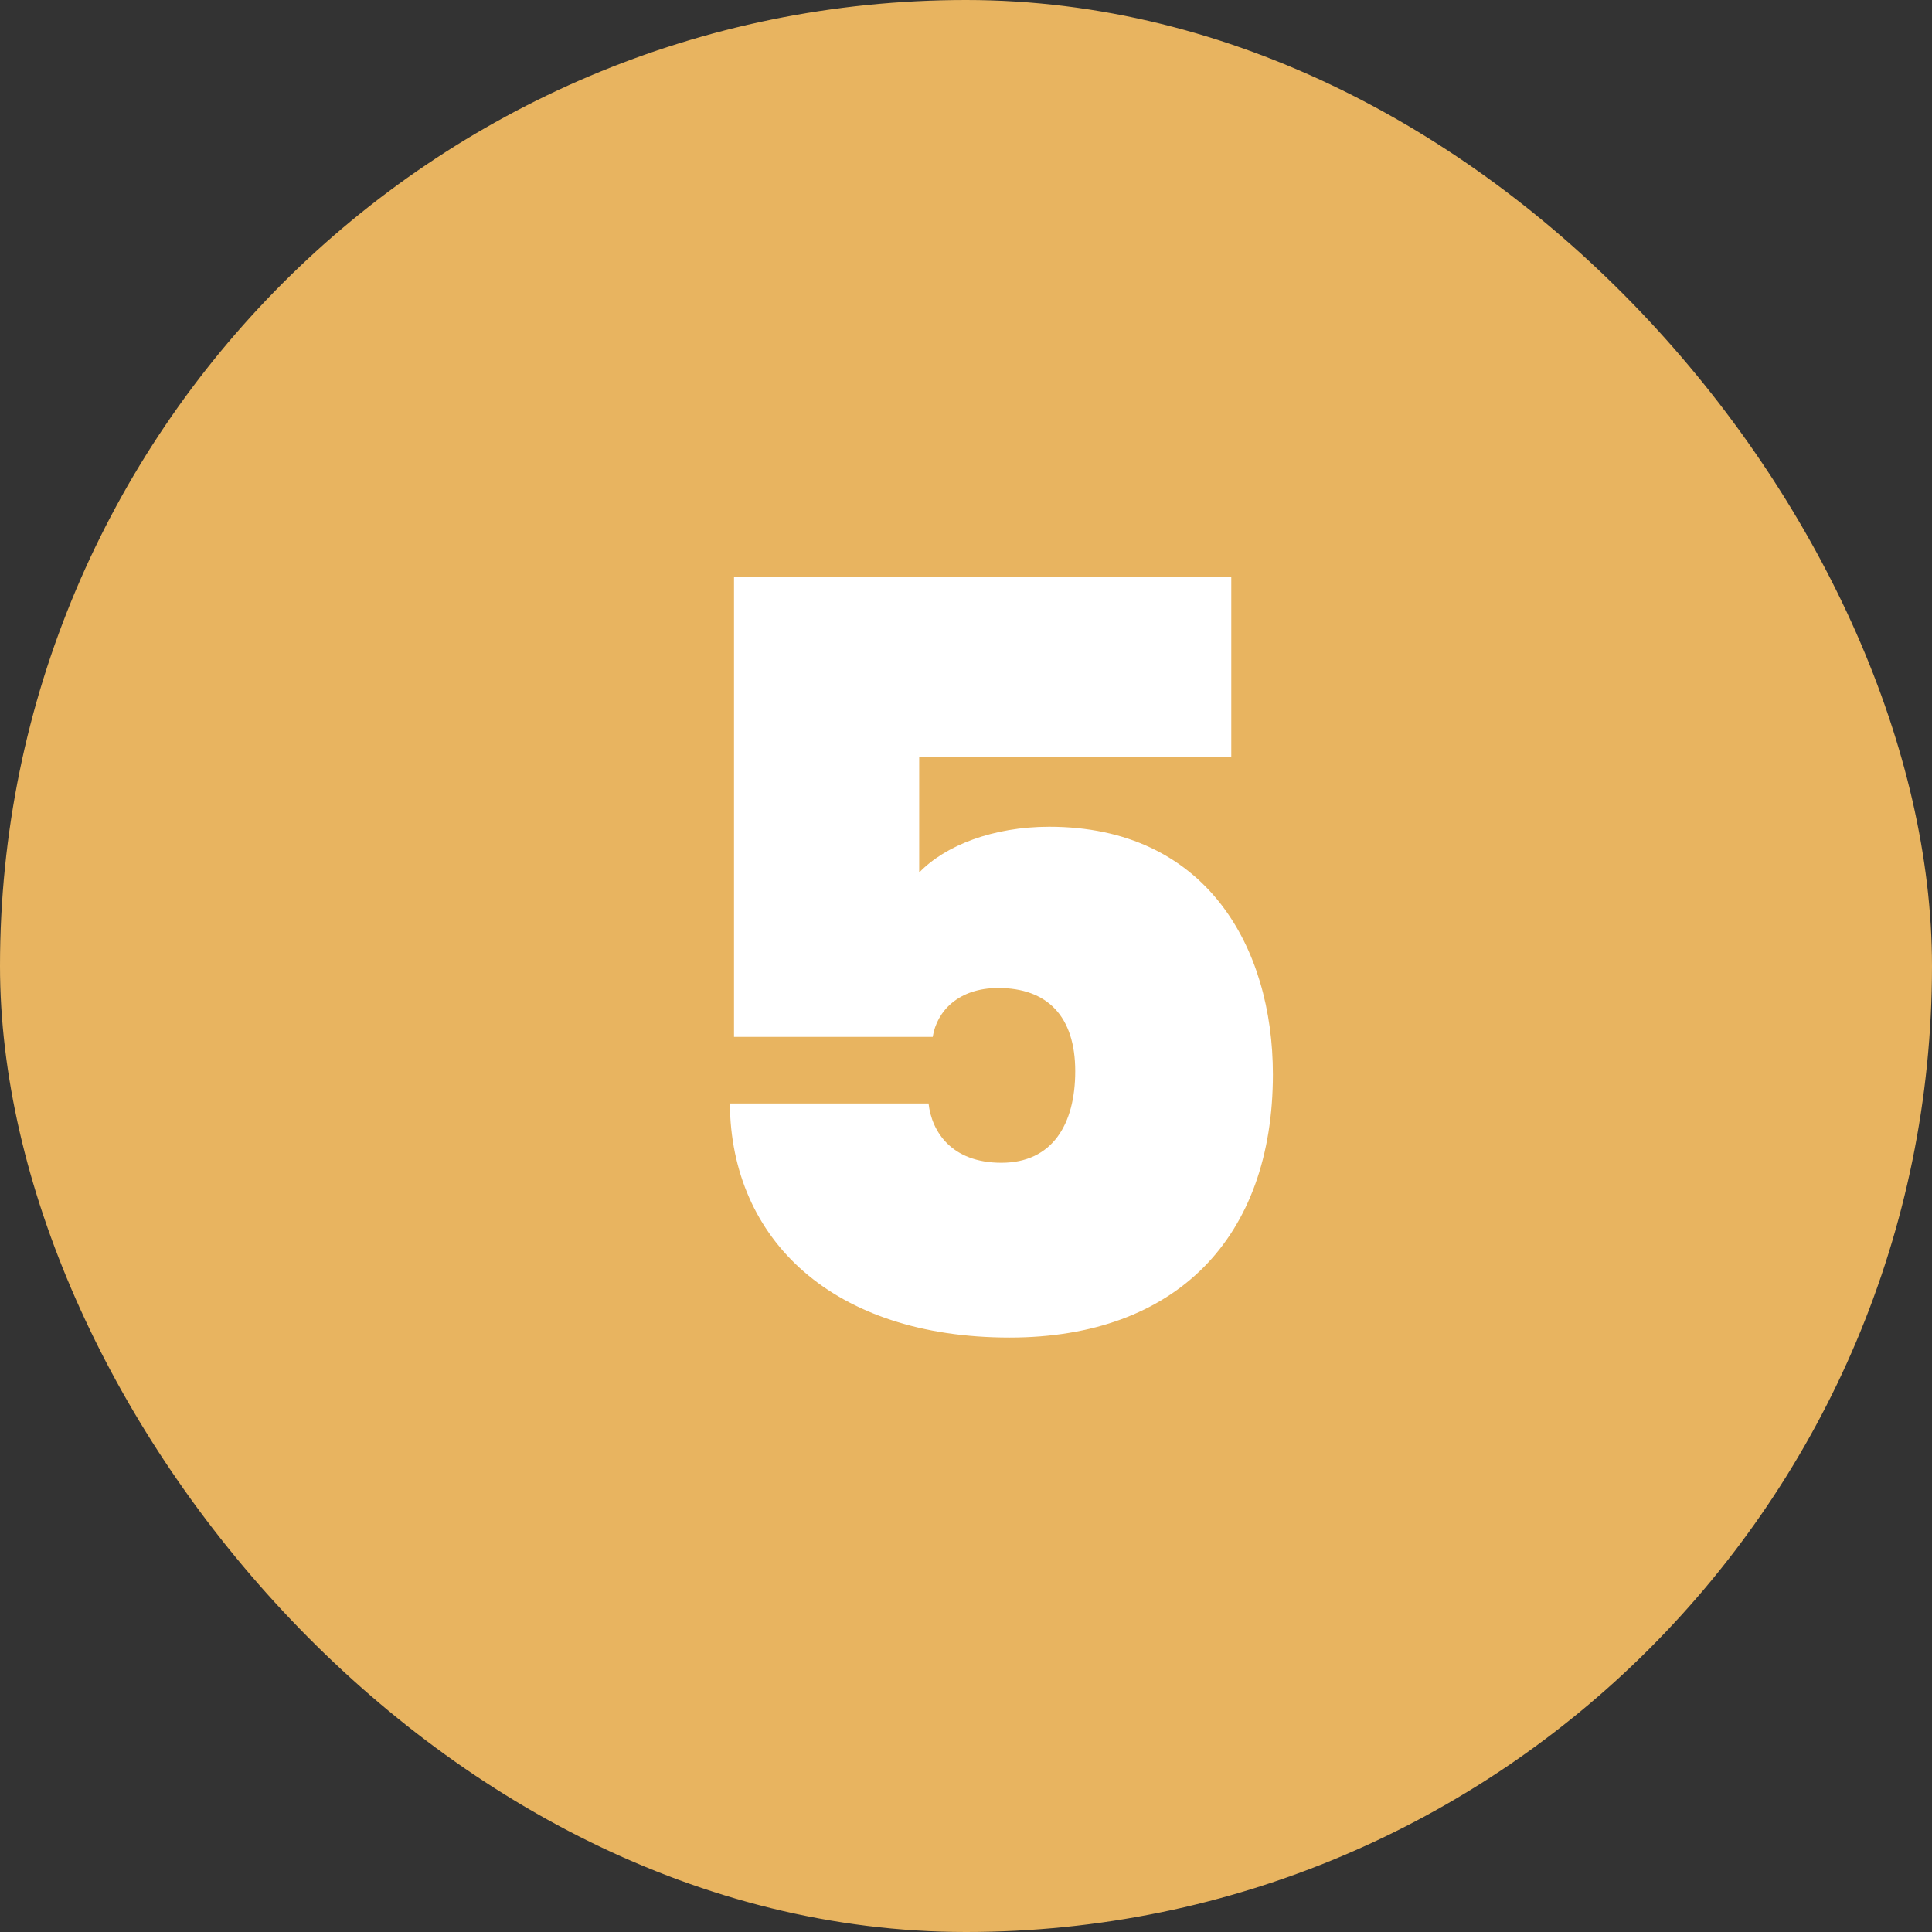 <svg width="52" height="52" viewBox="0 0 52 52" fill="none" xmlns="http://www.w3.org/2000/svg">
<rect x="0" y="0" width="52" height="52" fill="#333333" stroke="none"/>
<rect width="52" height="52" rx="26" fill="#E8B460"/>
<path d="M19.756 15.532H33.14V20.376H24.74V23.484C25.44 22.756 26.728 22.252 28.24 22.252C32.468 22.252 34.26 25.5 34.26 28.916C34.26 33.312 31.656 36 27.176 36C22.416 36 19.672 33.368 19.644 29.7H24.992C25.076 30.456 25.608 31.296 26.952 31.296C28.324 31.296 28.94 30.26 28.94 28.832C28.94 27.348 28.184 26.592 26.868 26.592C25.804 26.592 25.216 27.208 25.104 27.908H19.756V15.532Z" fill="white"/>
</svg>
